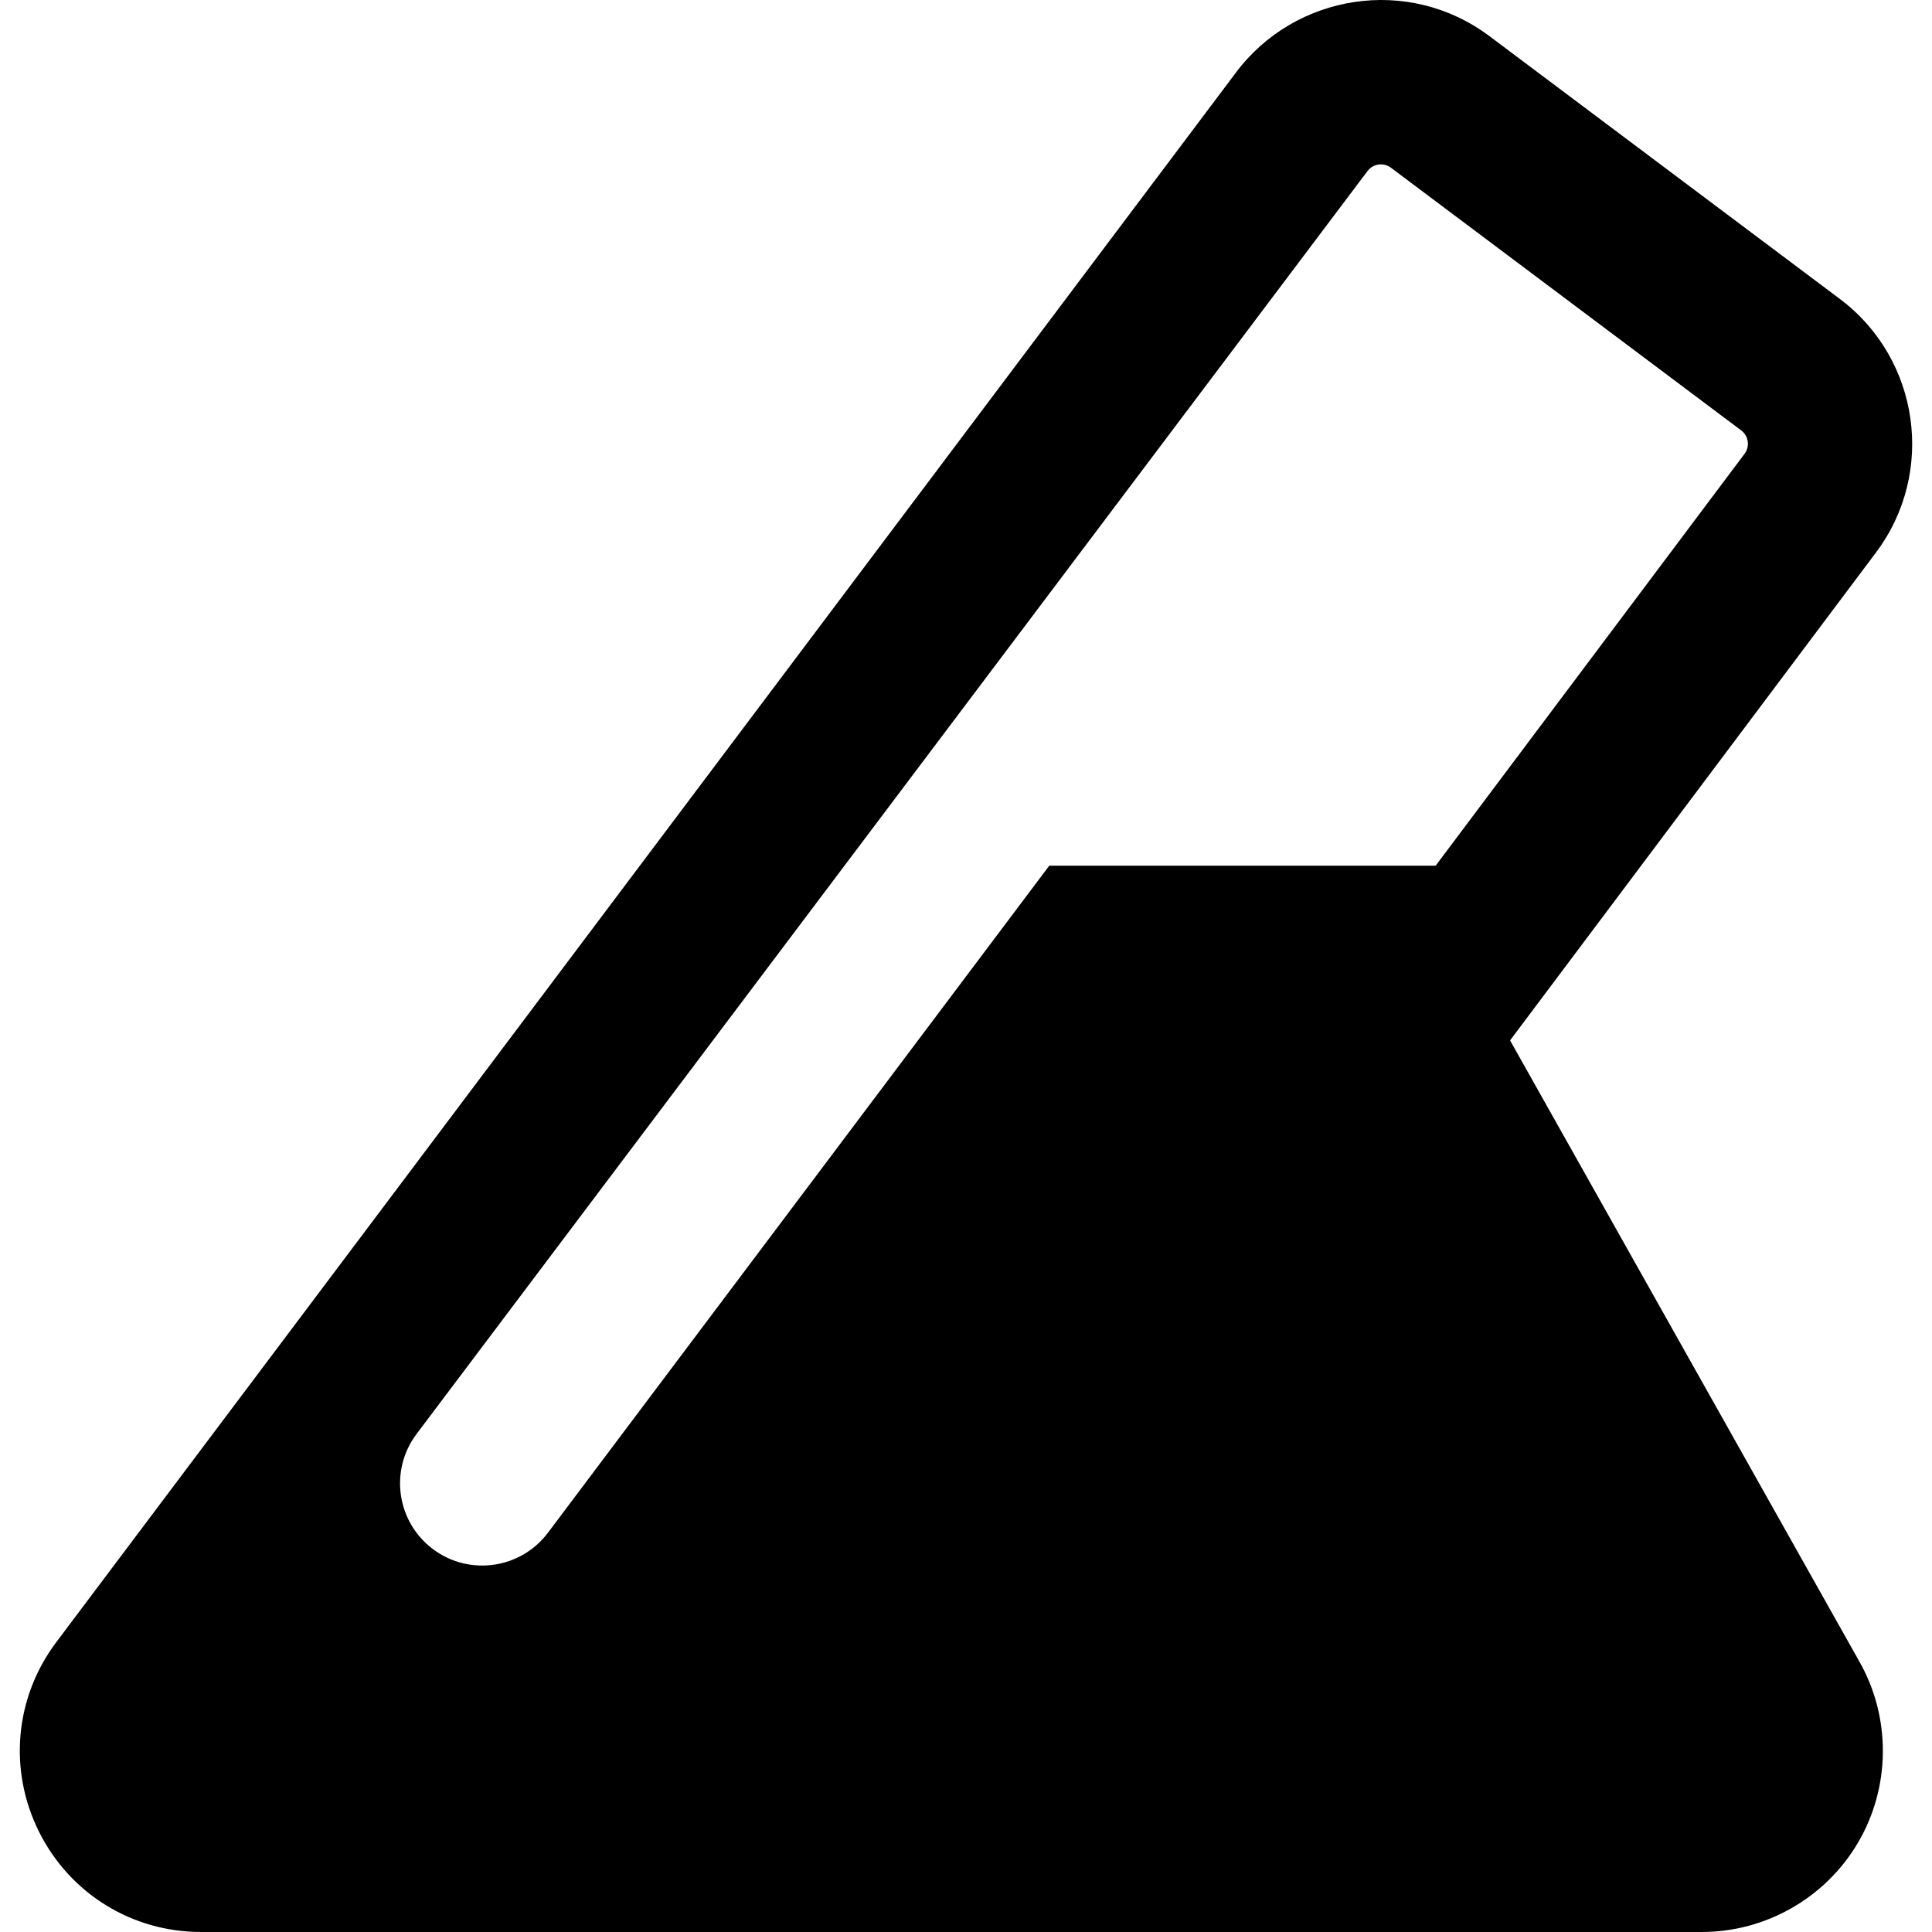 <?xml version="1.0" encoding="iso-8859-1"?>
<!-- Uploaded to: SVG Repo, www.svgrepo.com, Generator: SVG Repo Mixer Tools -->
<!DOCTYPE svg PUBLIC "-//W3C//DTD SVG 1.1//EN" "http://www.w3.org/Graphics/SVG/1.1/DTD/svg11.dtd">
<svg fill="#000000" height="800px" width="800px" version="1.1" id="Capa_1" xmlns="http://www.w3.org/2000/svg" xmlns:xlink="http://www.w3.org/1999/xlink" 
	 viewBox="0 0 293.862 293.862" xml:space="preserve">
<path d="M229.685,158.248l55.666-74.224c9.112-12.148,6.641-29.446-5.509-38.559L226.563,5.508
	c-12.378-9.284-29.596-6.417-38.542,5.486L8.564,249.772c-6.312,8.397-7.317,19.452-2.624,28.852
	c4.693,9.398,14.136,15.237,24.641,15.237l228.281-0.001c9.745,0,18.855-5.225,23.773-13.636c4.92-8.41,5.01-18.911,0.233-27.406
	L229.685,158.248z M208.005,26.015c0.689-0.918,1.659-1.017,2.044-1.017c0.554,0,1.063,0.172,1.514,0.51l53.279,39.958
	c1.121,0.841,1.35,2.438,0.509,3.559l-46.983,62.646h-58.77L83.342,233.133c-4.142,5.512-11.974,6.636-17.502,2.482
	c-5.519-4.147-6.63-11.983-2.482-17.502L208.005,26.015z"/>
</svg>